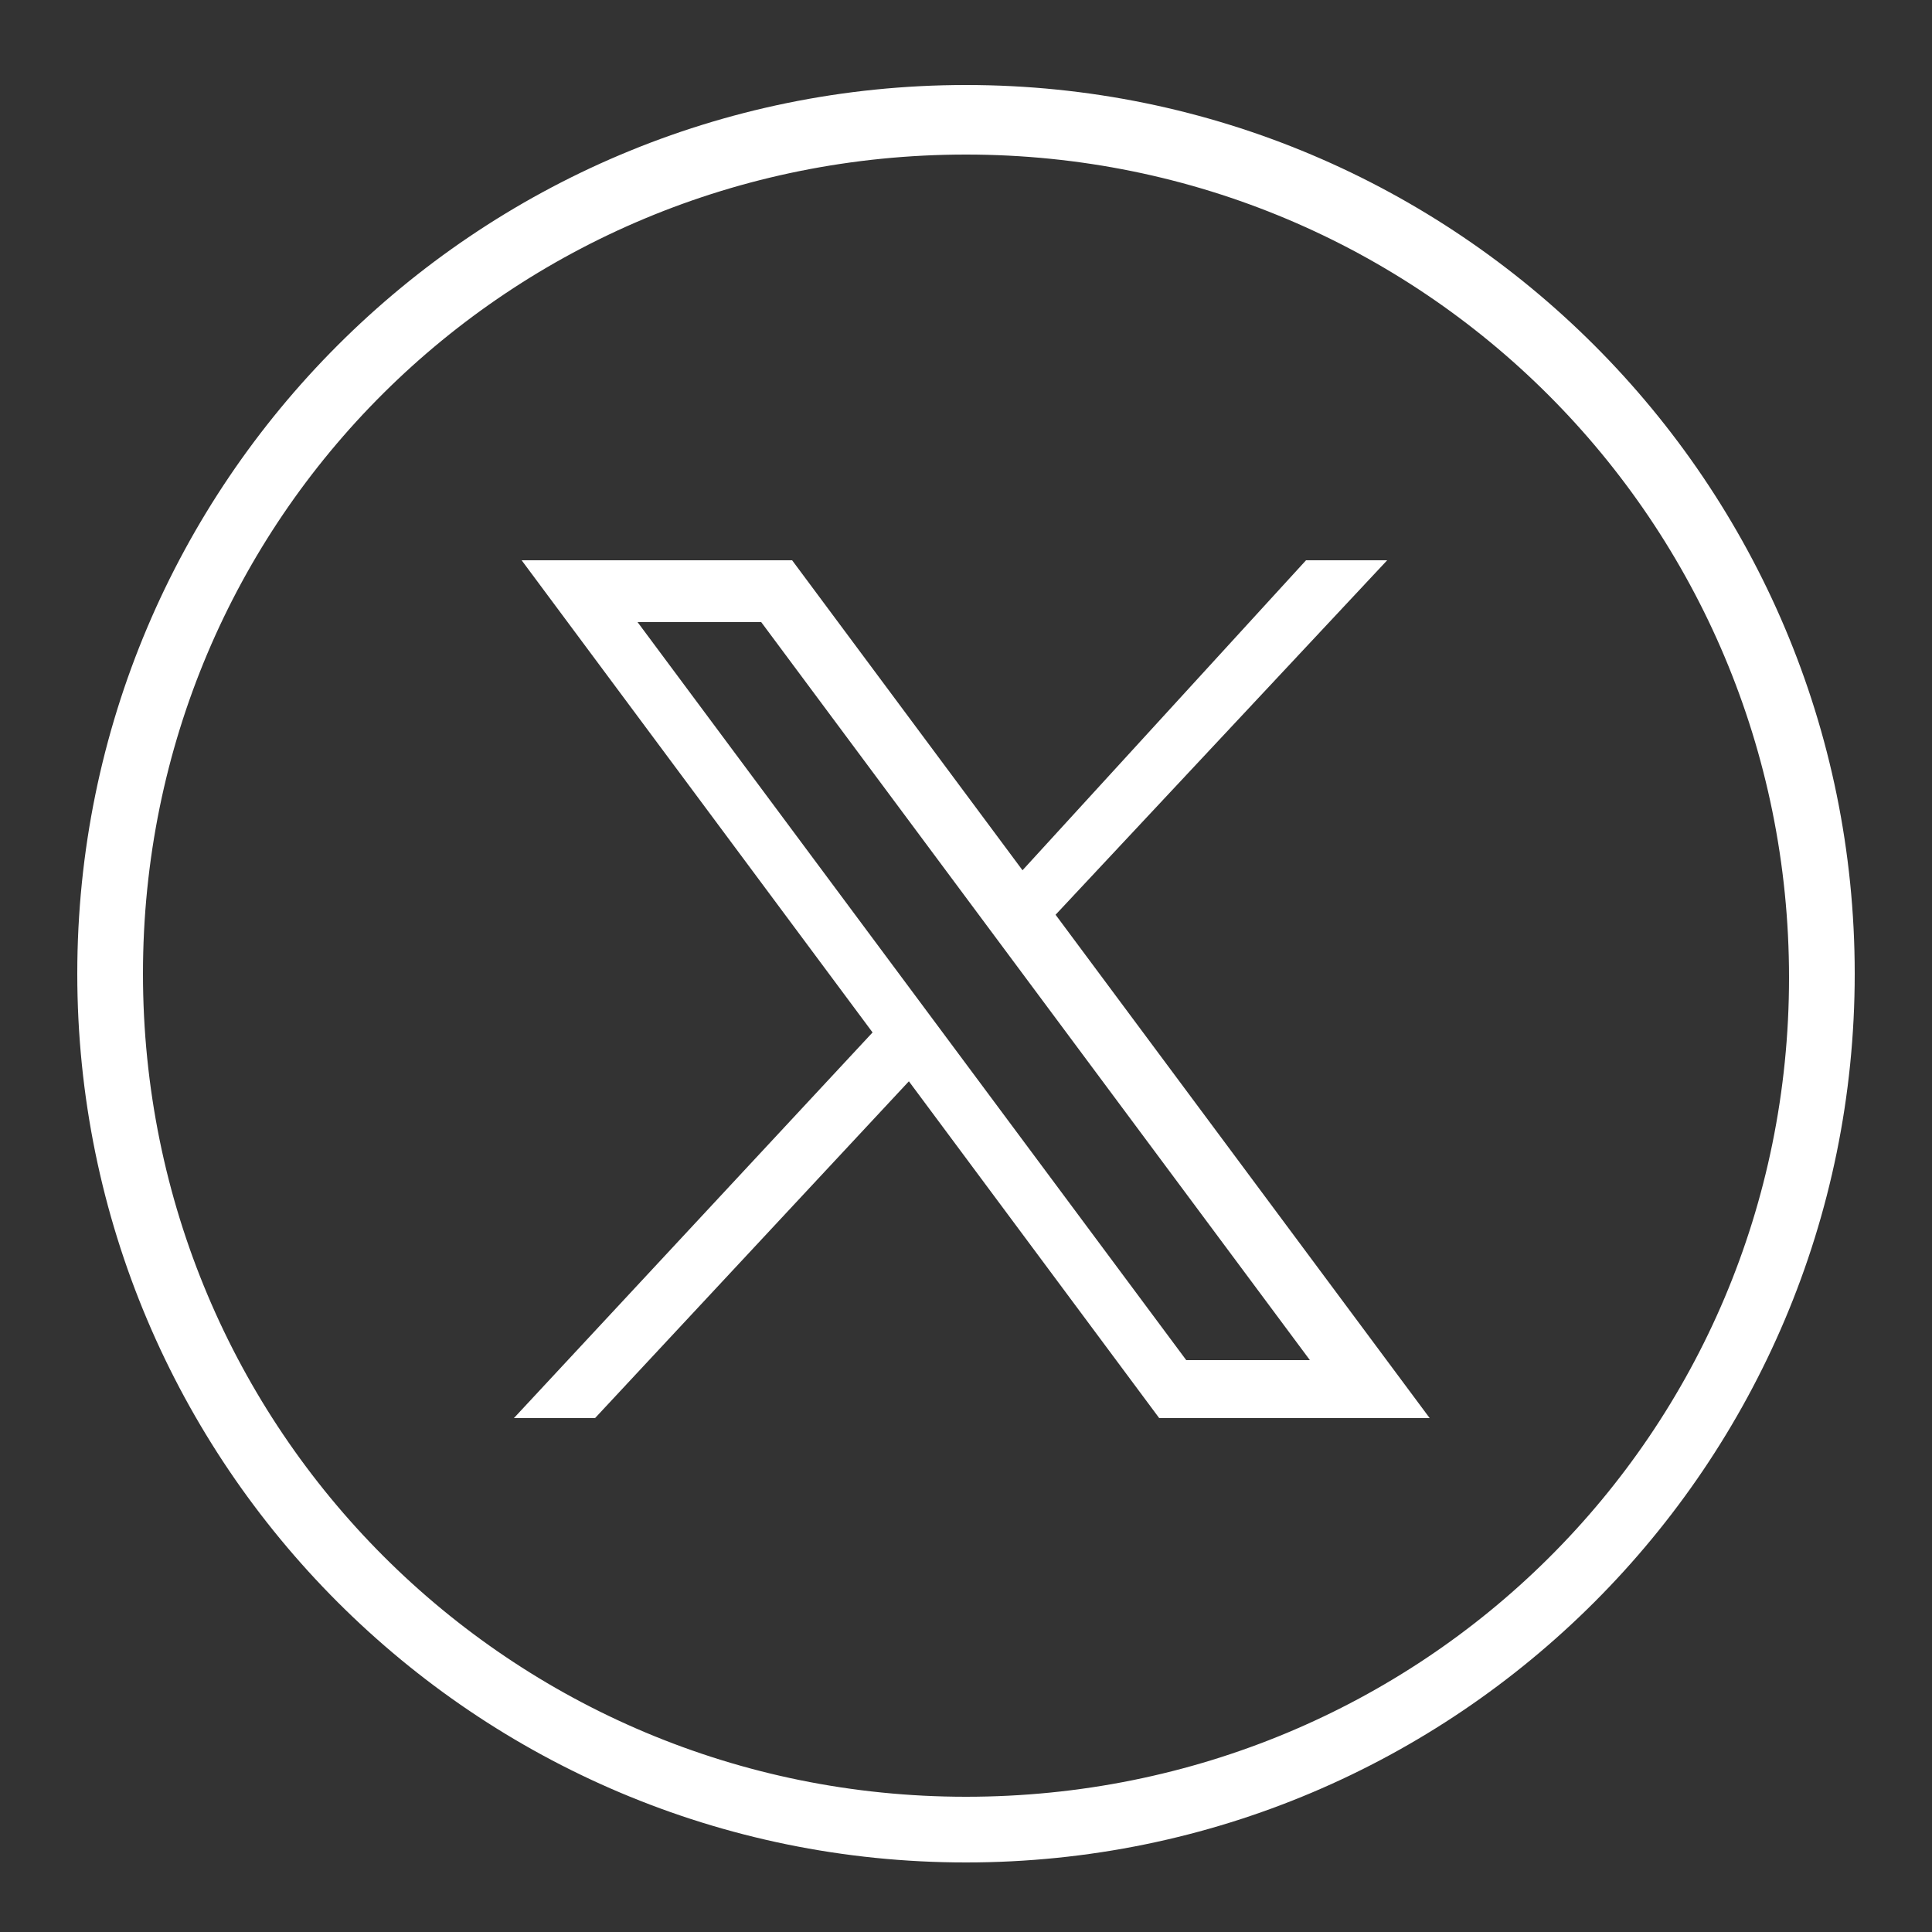 <svg viewBox="0 0 50 50" version="1.1" xmlns="http://www.w3.org/2000/svg" data-name="Layer 1" id="Layer_1">
  <rect x="0" y="0" width="50" height="50" fill="#333333" stroke="none"/>
  <defs>
    <style>
      .cls-1 {
        fill: #fff;
        stroke-width: 0px;
      }
    </style>
  </defs>
  <path d="M25,2.2C12.3,2.2,2,12.5,2,25.2s10.3,23,23,23,23-10.3,23-23S37.7,2.2,25,2.2ZM25,46.5c-11.8,0-21.3-9.5-21.3-21.3S13.2,4,25,4s21.3,9.5,21.3,21.3-9.5,21.2-21.3,21.2Z" class="cls-1"></path>
  <g data-name="Shape 4" id="Shape_4">
    <path d="M20.5,14.5h-7l16.5,22.2h7L20.5,14.5ZM16.5,16.1h3.2l14.2,19.1h-3.2l-14.2-19.1Z" class="cls-1"></path>
  </g>
  <g data-name="Shape 2" id="Shape_2">
    <polygon points="22.6 26.7 13.3 36.7 15.4 36.7 23.6 27.9 22.6 26.7" class="cls-1"></polygon>
  </g>
  <g data-name="Shape 1" id="Shape_1">
    <polygon points="33.8 14.5 26.3 22.7 27.2 23.8 35.9 14.5 33.8 14.5" class="cls-1"></polygon>
  </g>
</svg>
